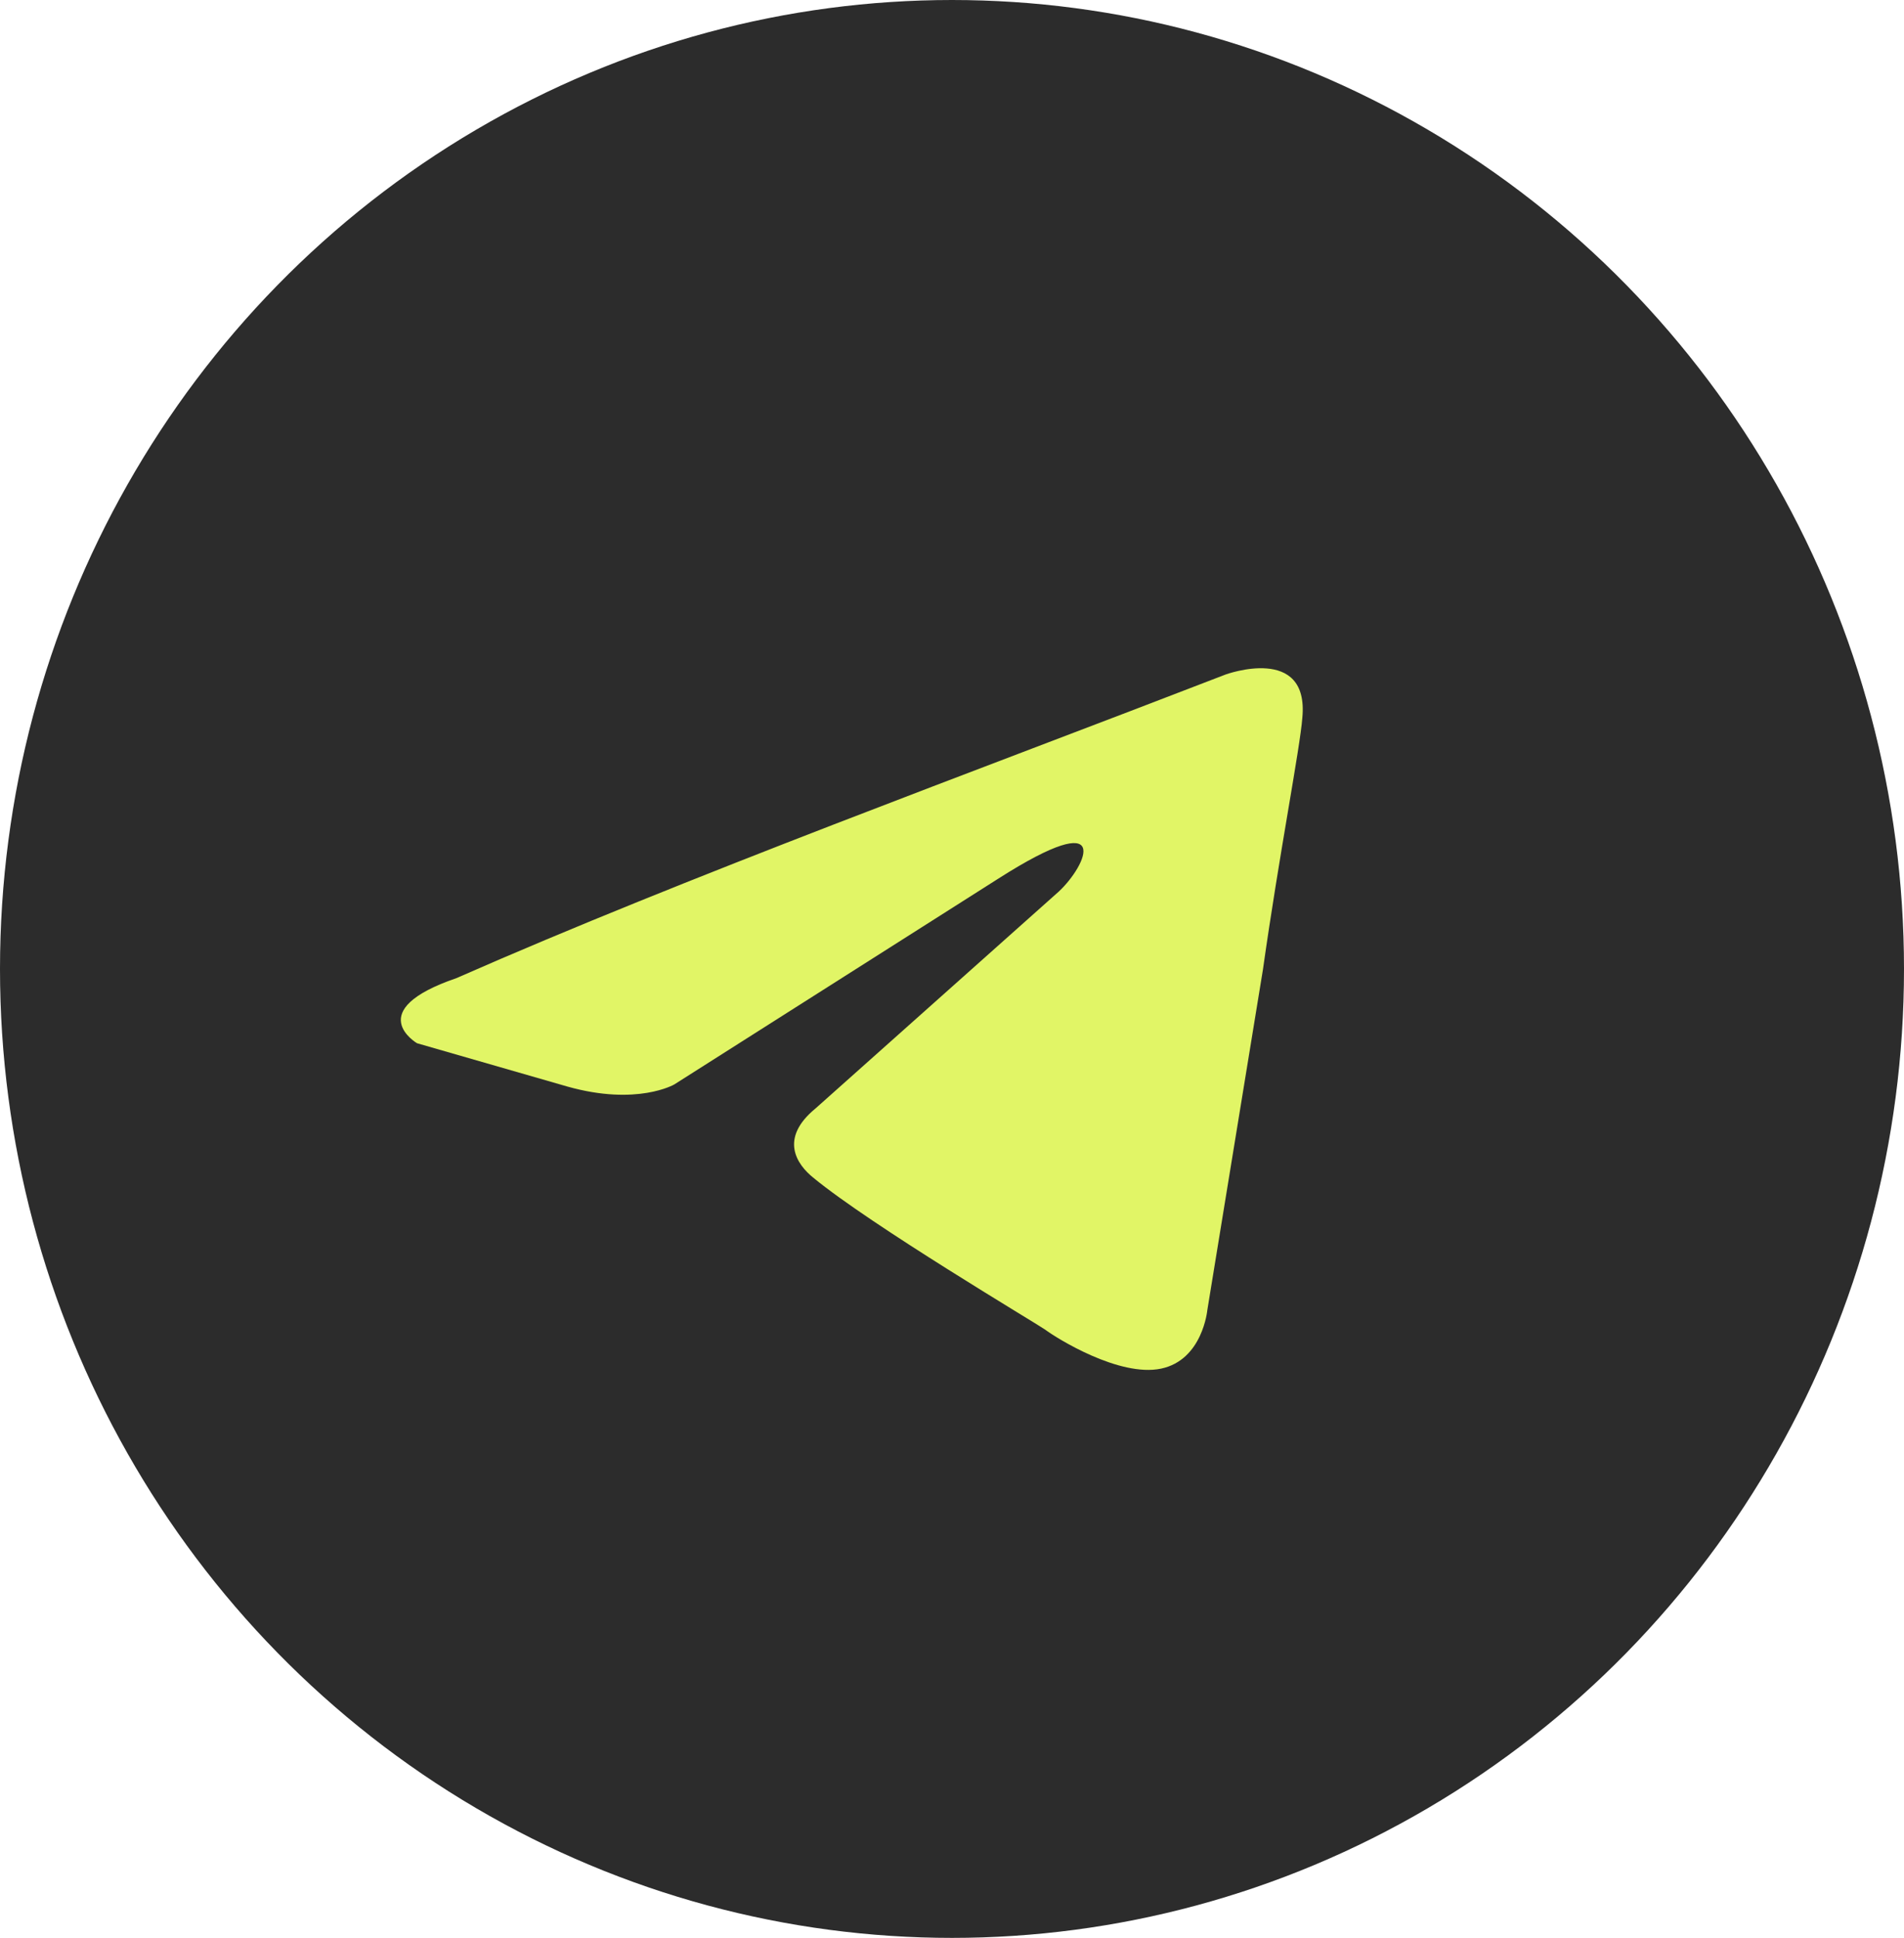<?xml version="1.0" encoding="UTF-8"?> <svg xmlns="http://www.w3.org/2000/svg" width="57" height="58" viewBox="0 0 57 58" fill="none"> <ellipse cx="28.5" cy="29" rx="28.5" ry="29" fill="#2C2C2C"></ellipse> <path d="M36.699 20.185C36.699 20.185 39.197 19.276 38.988 21.484C38.919 22.393 38.295 25.575 37.809 29.016L36.144 39.209C36.144 39.209 36.005 40.703 34.756 40.963C33.507 41.222 31.634 40.054 31.287 39.794C31.009 39.599 26.084 36.677 24.349 35.249C23.863 34.859 23.308 34.08 24.419 33.171L31.703 26.678C32.535 25.899 33.368 24.081 29.899 26.289L20.186 32.457C20.186 32.457 19.075 33.106 16.994 32.522L12.484 31.223C12.484 31.223 10.819 30.249 13.664 29.275C20.602 26.224 29.136 23.107 36.698 20.185H36.699Z" fill="#E1F566"></path> </svg> 